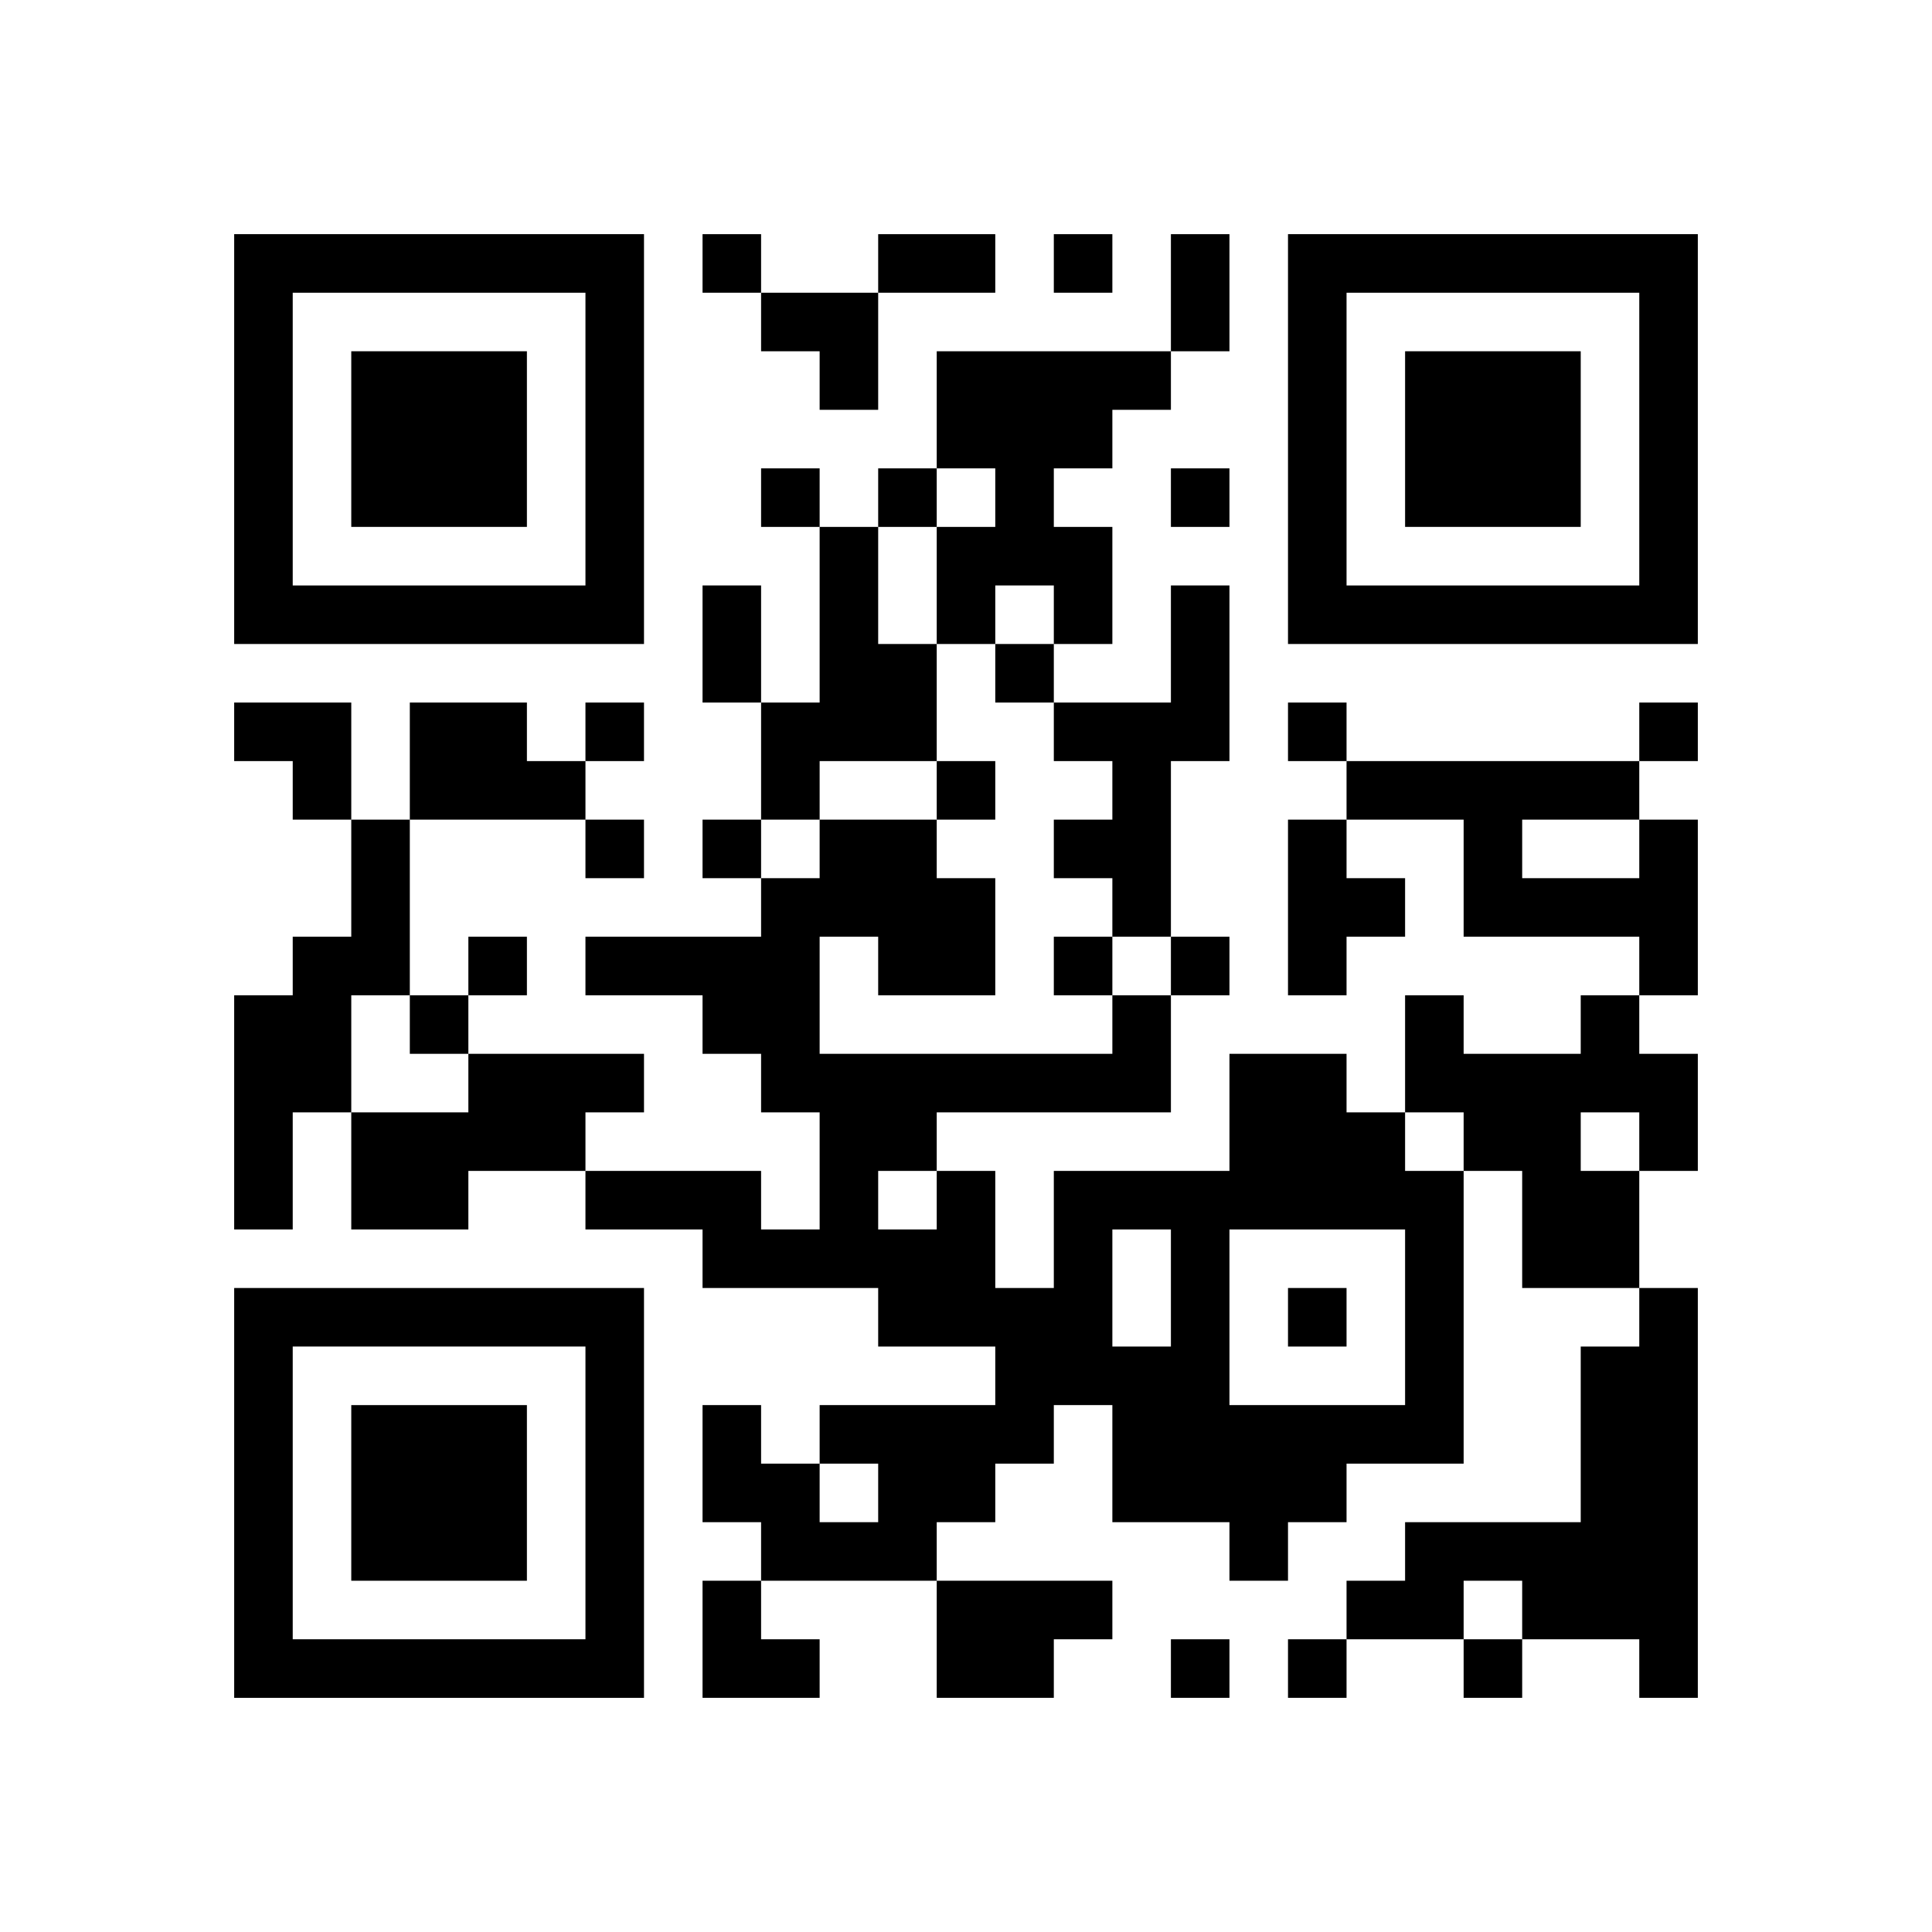 <?xml version="1.0" encoding="UTF-8" standalone="no"?>
<svg version="1.1" id="Layer_1" xmlns="http://www.w3.org/2000/svg" xmlns:xlink="http://www.w3.org/1999/xlink" x="0px" y="0px"
						viewBox="-4 -4 33 33" width="132" height="132" style="enable-background:new 0 0 550 550;" xml:space="preserve"><symbol id="tracker"><path d="m 0 7 0 7 7 0 0 -7 -7 0 z m 1 1 5 0 0 5 -5 0 0 -5 z m 1 1 0 3 3 0 0 -3 -3 0 z" style="fill:#000000;stroke:none"></path></symbol>
<use x="0" y="-7" xlink:href="#tracker"></use>
<use x="0" y="11" xlink:href="#tracker"></use>
<use x="18" y="-7" xlink:href="#tracker"></use>
<path d="M12,2 h4v1h-1v1h-1v1h1v2h-1v-1h-1v1h-1v-2h1v-1h-1v-2 M10,5 h1v2h1v2h-2v1h-1v-2h1v-3 M16,6 h1v3h-1v3h-1v-1h-1v-1h1v-1h-1v-1h2v-2 M3,8 h2v1h1v1h-3v-2 M2,10 h1v3h-1v2h-1v2h-1v-4h1v-1h1v-2 M18,10 h1v1h1v1h-1v1h-1v-3 M24,10 h1v3h-1v-1h-3v-2h-2v-1h5v1 M22,10 v1h2v-1h-2 M23,13 h1v1h1v2h-1v2h-2v-2h-1v-1h-1v-2h1v1h2v-1 M23,15 v1h1v-1h-1 M4,14 h3v1h-1v1h-2v1h-2v-2h2v-1 M17,14 h2v1h1v1h1v5h-2v1h-1v1h-1v-1h-2v-2h-1v1h-1v1h-1v1h-3v-1h-1v-2h1v1h1v1h1v-1h-1v-1h3v-1h-2v-1h-3v-1h-2v-1h3v1h1v-2h-1v-1h-1v-1h-2v-1h3v-1h1v-1h2v1h1v2h-2v-1h-1v2h5v-1h1v2h-4v1h1v2h1v-2h3v-2 M15,17 v2h1v-2h-1 M17,17 v3h3v-3h-3 M11,16 v1h1v-1h-1 M24,18 h1v7h-1v-1h-2v-1h-1v1h-2v-1h1v-1h3v-3h1v-1 M12,23 h3v1h-1v1h-2v-2 M8,0 v1h1v-1h-1 M14,0 v1h1v-1h-1 M9,4 v1h1v-1h-1 M11,4 v1h1v-1h-1 M16,4 v1h1v-1h-1 M13,7 v1h1v-1h-1 M6,8 v1h1v-1h-1 M18,8 v1h1v-1h-1 M24,8 v1h1v-1h-1 M12,9 v1h1v-1h-1 M6,10 v1h1v-1h-1 M8,10 v1h1v-1h-1 M4,12 v1h1v-1h-1 M14,12 v1h1v-1h-1 M16,12 v1h1v-1h-1 M3,13 v1h1v-1h-1 M18,18 v1h1v-1h-1 M16,24 v1h1v-1h-1 M18,24 v1h1v-1h-1 M21,24 v1h1v-1h-1 M11,0 h2v1h-2v-1 M16,0 h1v2h-1v-2 M8,6 h1v2h-1v-2 M9,1 h2v2h-1v-1h-1z M0,8 h2v2h-1v-1h-1z M8,23 h1v1h1v1h-2z" style="fill:#000000;stroke:none" ></path></svg>